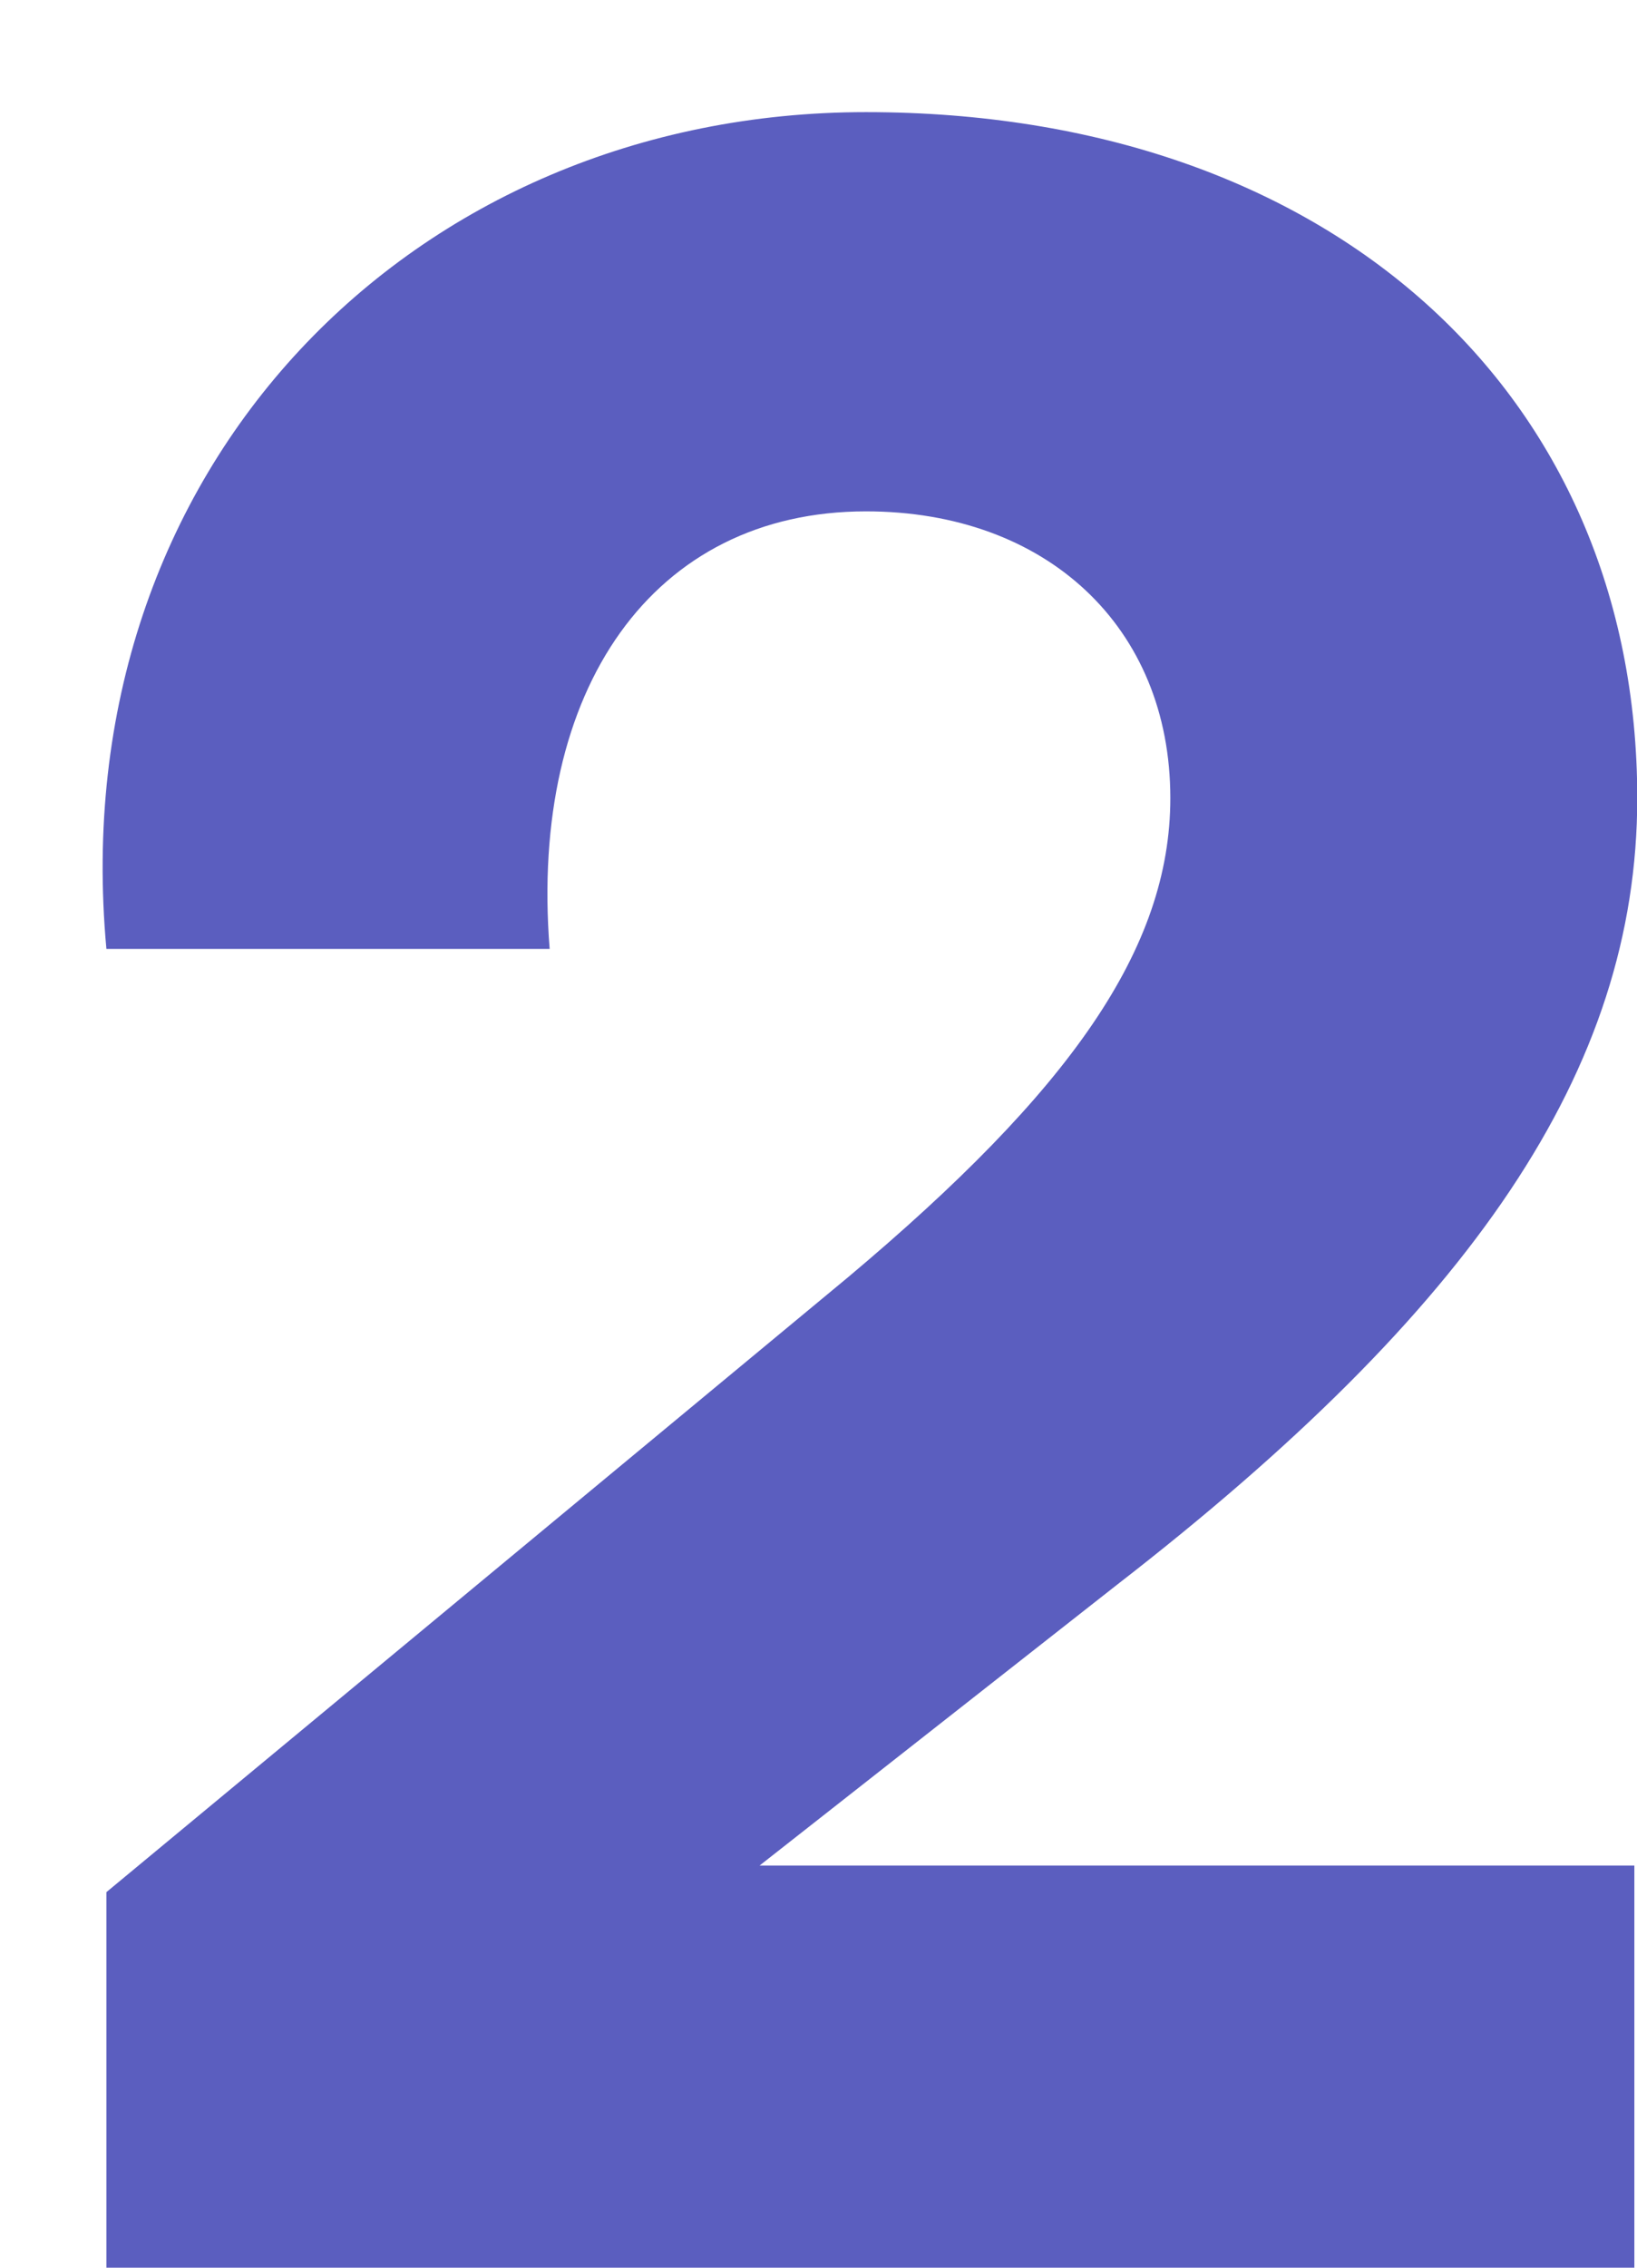 <svg width="13" height="18" viewBox="0 0 13 18" fill="none" xmlns="http://www.w3.org/2000/svg">
<path d="M0.845 18V15.019L6.736 10.137C8.496 8.659 9.294 7.532 9.294 6.335C9.294 4.974 8.308 4.059 6.877 4.059C5.187 4.059 4.201 5.467 4.365 7.532H0.845C0.493 3.707 3.286 0.89 6.877 0.89C10.562 0.89 13.002 3.12 13.002 6.335C13.002 8.495 11.688 10.396 8.872 12.578L6.032 14.808H12.979V18H0.845Z" fill="#5B5EBF"/>
</svg>
